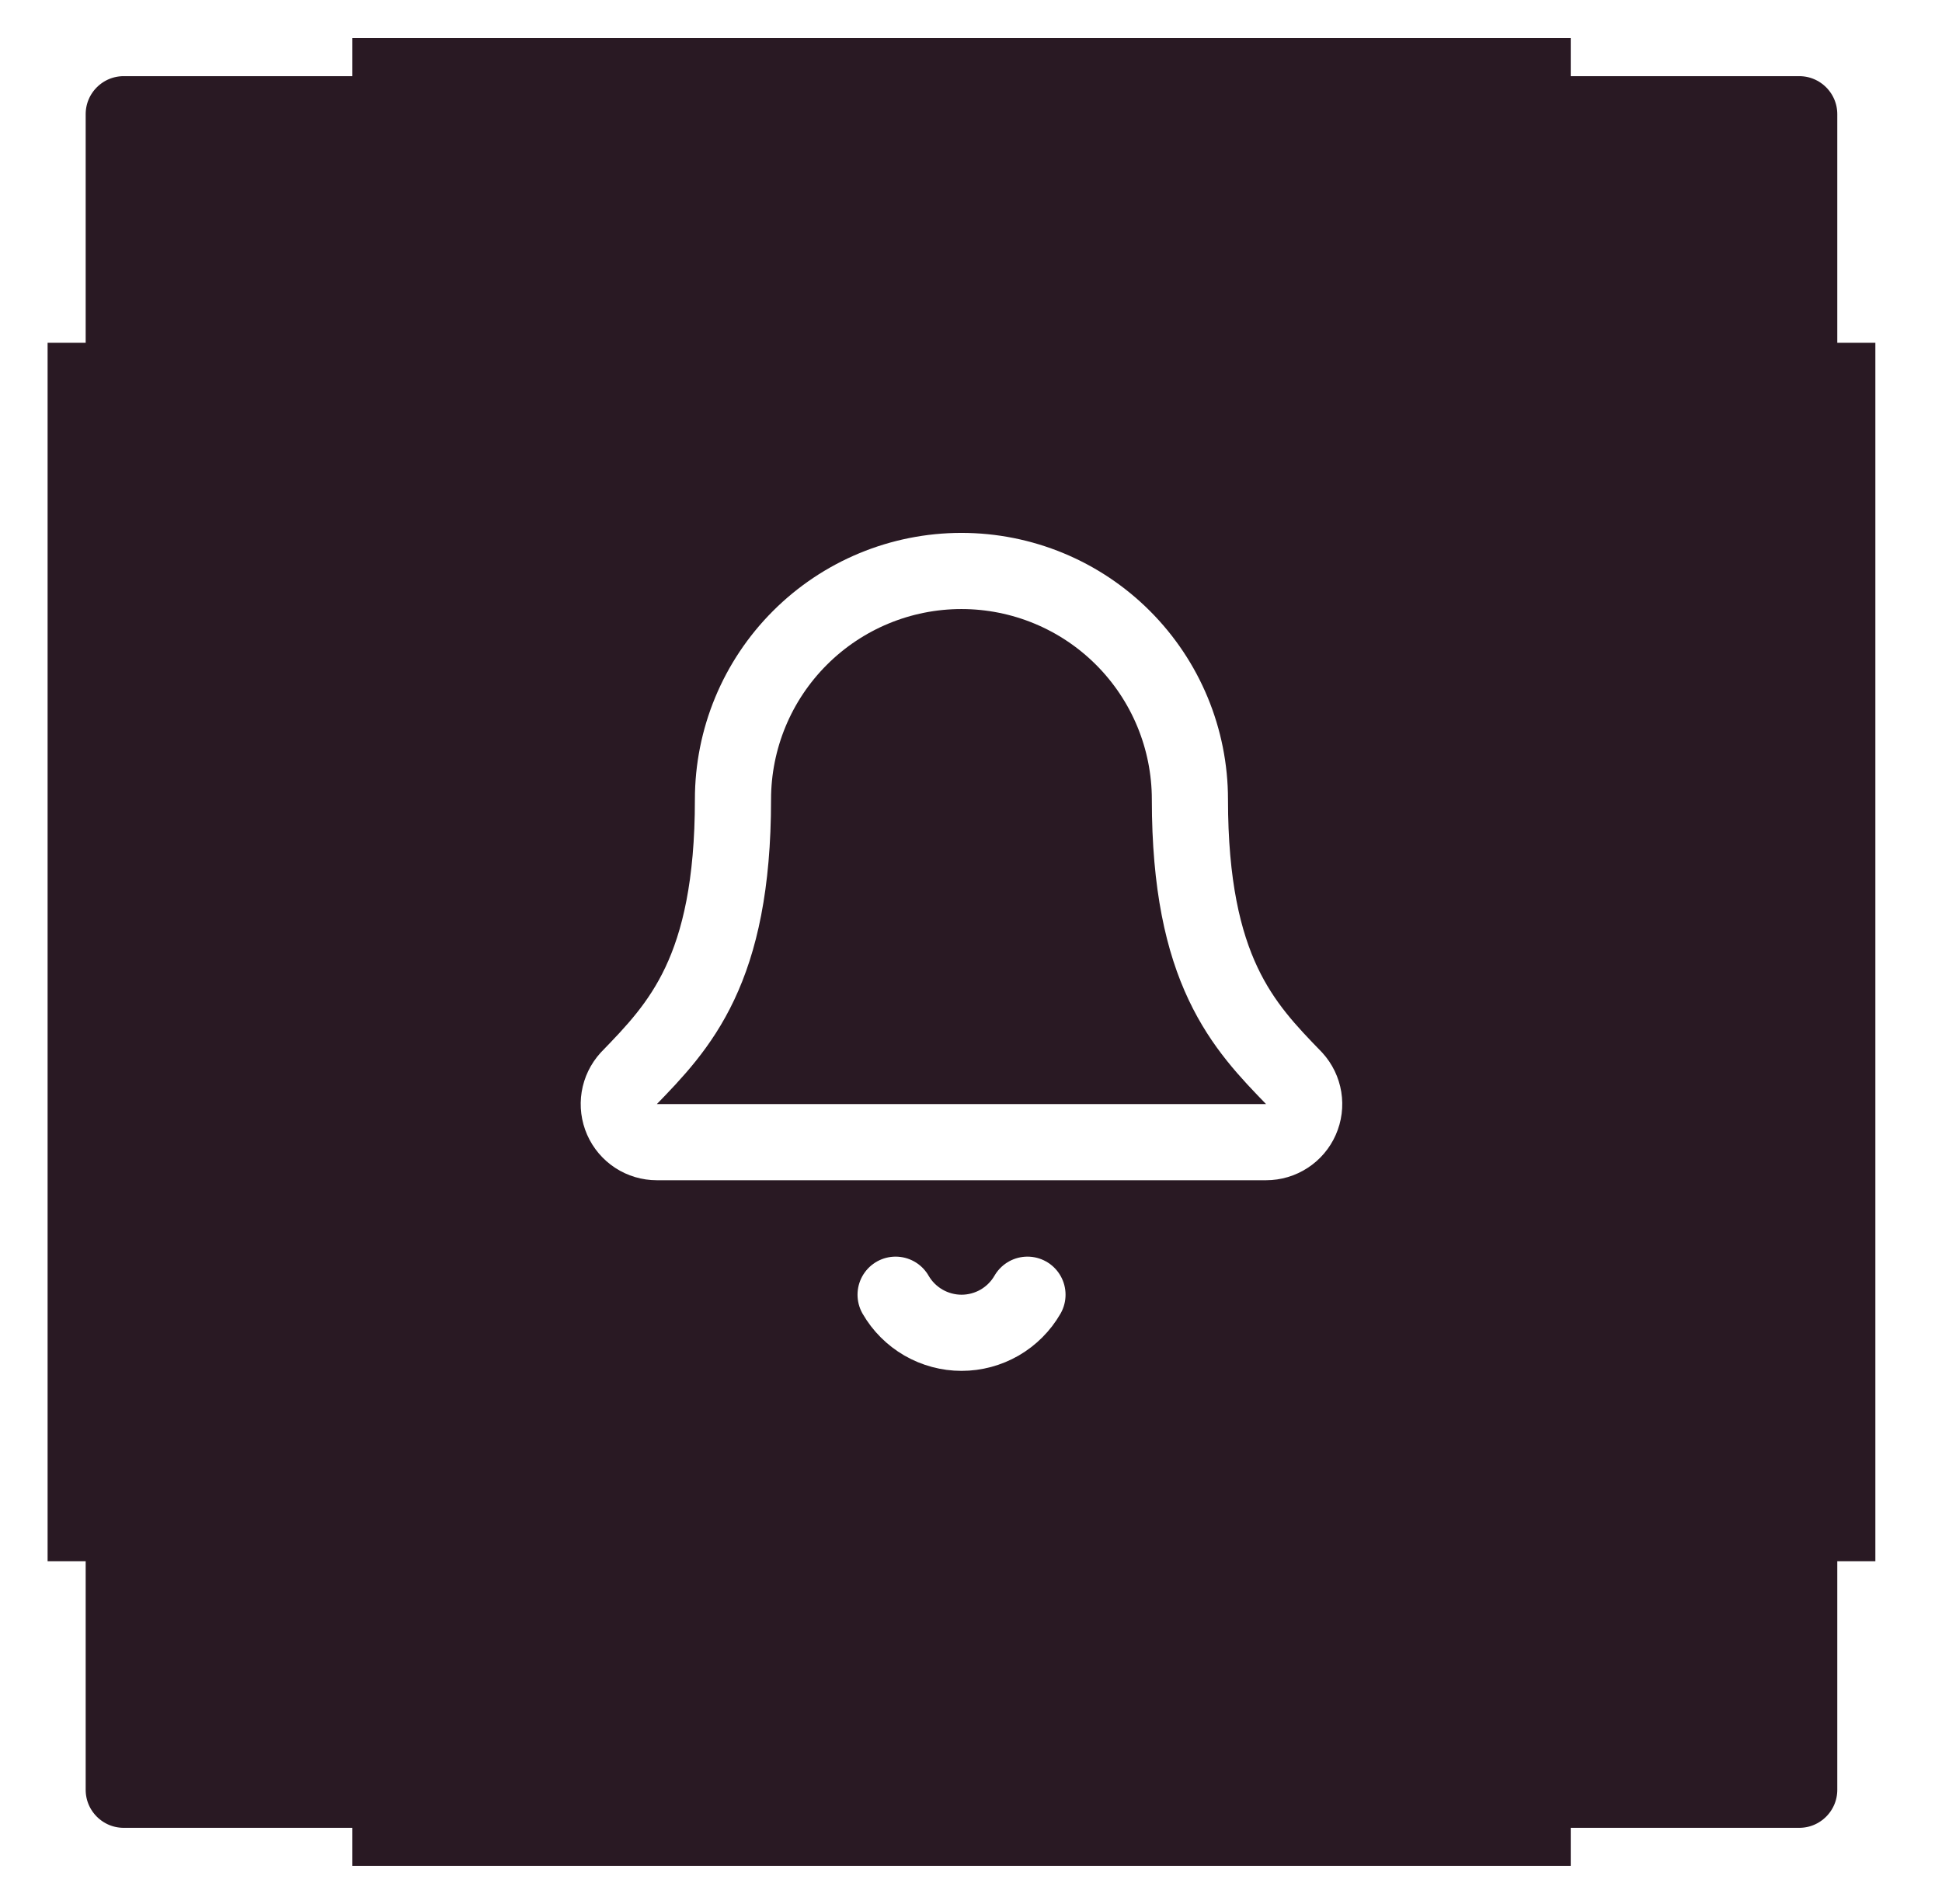 <svg width="51" height="50" viewBox="0 0 51 50" fill="none" xmlns="http://www.w3.org/2000/svg">
<g filter="url(#filter0_i_2423_5101)">
<rect x="1.25" y="1" width="48" height="48" rx="2" fill="#291923"/>
<path d="M23.52 34C23.695 34.304 23.948 34.556 24.252 34.732C24.556 34.907 24.901 35 25.252 35C25.603 35 25.948 34.907 26.252 34.732C26.555 34.556 26.808 34.304 26.983 34" stroke="white" stroke-width="2" stroke-linecap="round" stroke-linejoin="round"/>
<path d="M16.511 28.32C16.381 28.463 16.294 28.641 16.263 28.833C16.232 29.024 16.257 29.22 16.335 29.398C16.413 29.575 16.541 29.726 16.703 29.832C16.866 29.938 17.055 29.994 17.249 29.994H33.249C33.443 29.994 33.633 29.938 33.795 29.832C33.958 29.727 34.086 29.576 34.164 29.399C34.243 29.221 34.268 29.025 34.237 28.834C34.206 28.643 34.12 28.465 33.989 28.321C32.659 26.95 31.249 25.493 31.249 20.994C31.249 19.403 30.617 17.877 29.492 16.752C28.367 15.626 26.841 14.994 25.249 14.994C23.658 14.994 22.132 15.626 21.007 16.752C19.881 17.877 19.249 19.403 19.249 20.994C19.249 25.493 17.838 26.95 16.511 28.32Z" stroke="white" stroke-width="2" stroke-linecap="round" stroke-linejoin="round"/>
<path d="M1.25 9V3C1.25 1.895 2.145 1 3.25 1H9.25" stroke="white" stroke-width="2"/>
<path d="M49.25 9V3C49.25 1.895 48.355 1 47.25 1H41.25" stroke="white" stroke-width="2"/>
<path d="M1.25 41V47C1.25 48.105 2.145 49 3.25 49H9.25" stroke="white" stroke-width="2"/>
<path d="M49.25 41V47C49.25 48.105 48.355 49 47.25 49H41.25" stroke="white" stroke-width="2"/>
</g>
<defs>
<filter id="filter0_i_2423_5101" x="0.25" y="0" width="50" height="50" filterUnits="userSpaceOnUse" color-interpolation-filters="sRGB">
<feFlood flood-opacity="0" result="BackgroundImageFix"/>
<feBlend mode="normal" in="SourceGraphic" in2="BackgroundImageFix" result="shape"/>
<feColorMatrix in="SourceAlpha" type="matrix" values="0 0 0 0 0 0 0 0 0 0 0 0 0 0 0 0 0 0 127 0" result="hardAlpha"/>
<feOffset/>
<feGaussianBlur stdDeviation="3"/>
<feComposite in2="hardAlpha" operator="arithmetic" k2="-1" k3="1"/>
<feColorMatrix type="matrix" values="0 0 0 0 1 0 0 0 0 1 0 0 0 0 1 0 0 0 1 0"/>
<feBlend mode="normal" in2="shape" result="effect1_innerShadow_2423_5101"/>
</filter>
</defs>
</svg>
